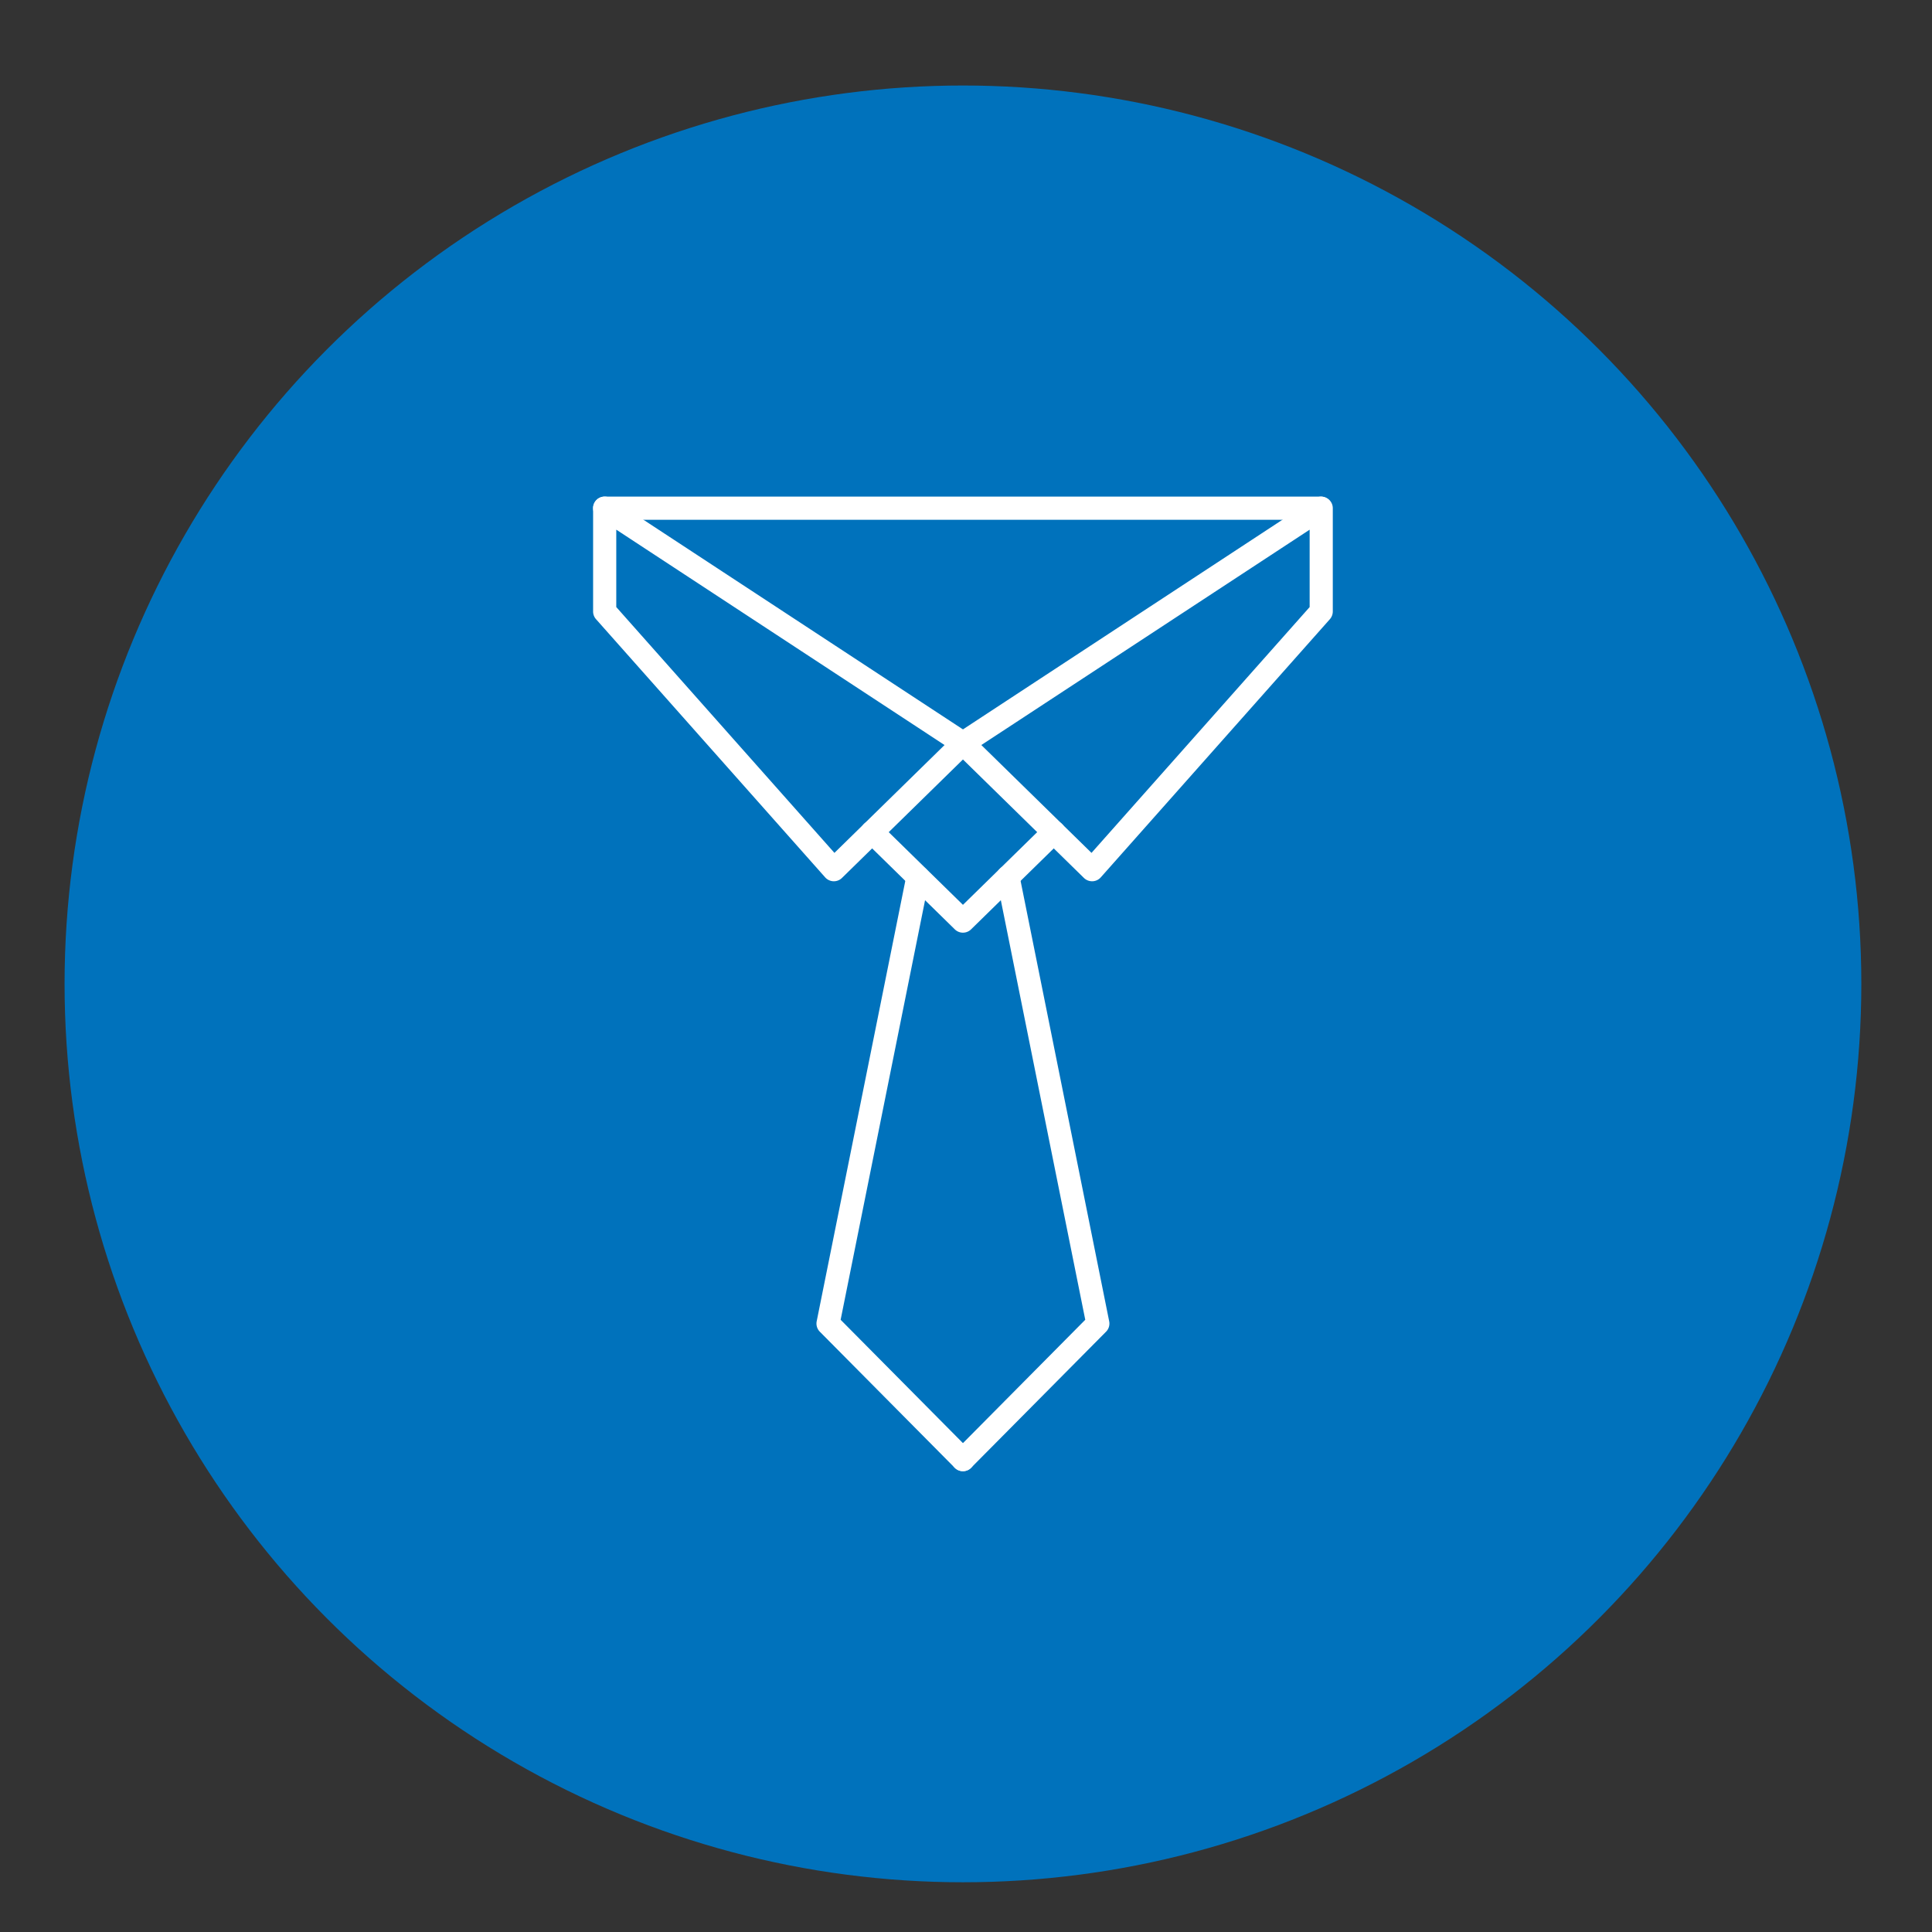 <svg xmlns="http://www.w3.org/2000/svg" width="100" height="100"><rect width="100%" height="100%" fill="#333333" stroke="none"/><circle fill="#0072BC" cx="49.842" cy="50.926" r="46.5"/><g fill="#FFF"><path d="M43.16 45.614h-.021a.606.606 0 0 1-.428-.201L30.849 32.048a.6.6 0 0 1-.15-.398v-5.346a.599.599 0 0 1 .928-.502l18.544 12.167a.602.602 0 0 1 .091.93l-6.683 6.544a.598.598 0 0 1-.419.171zM31.898 31.421L43.19 44.145l5.7-5.582-16.992-11.148v4.006z"/><path d="M56.525 45.614a.607.607 0 0 1-.42-.171l-6.683-6.544a.598.598 0 0 1 .091-.93l18.543-12.167a.601.601 0 0 1 .929.502v5.346a.609.609 0 0 1-.15.398l-11.86 13.365a.6.6 0 0 1-.428.201h-.022zm-5.731-7.051l5.702 5.582 11.291-12.723v-4.006L50.794 38.563z"/><path d="M68.387 26.904H31.298a.6.6 0 0 1 0-1.2h37.088a.601.601 0 0 1 .001 1.2zM49.842 48.275a.6.6 0 0 1-.42-.171l-4.7-4.603a.602.602 0 0 1-.009-.849.602.602 0 0 1 .849-.009l4.28 4.191 4.281-4.191a.6.6 0 1 1 .84.858l-4.701 4.603a.6.6 0 0 1-.42.171z"/><path d="M49.842 76.148a.596.596 0 0 1-.426-.178l-6.982-7.041a.6.6 0 0 1-.162-.541l4.651-23.114a.6.6 0 0 1 1.176.237l-4.588 22.8 6.757 6.815a.6.6 0 0 1-.426 1.022z"/><path d="M49.842 76.148a.6.6 0 0 1-.426-1.022l6.757-6.815-4.588-22.8a.6.6 0 0 1 .469-.707.605.605 0 0 1 .707.47l4.65 23.114a.597.597 0 0 1-.162.541l-6.982 7.041a.586.586 0 0 1-.425.178z"/></g></svg>